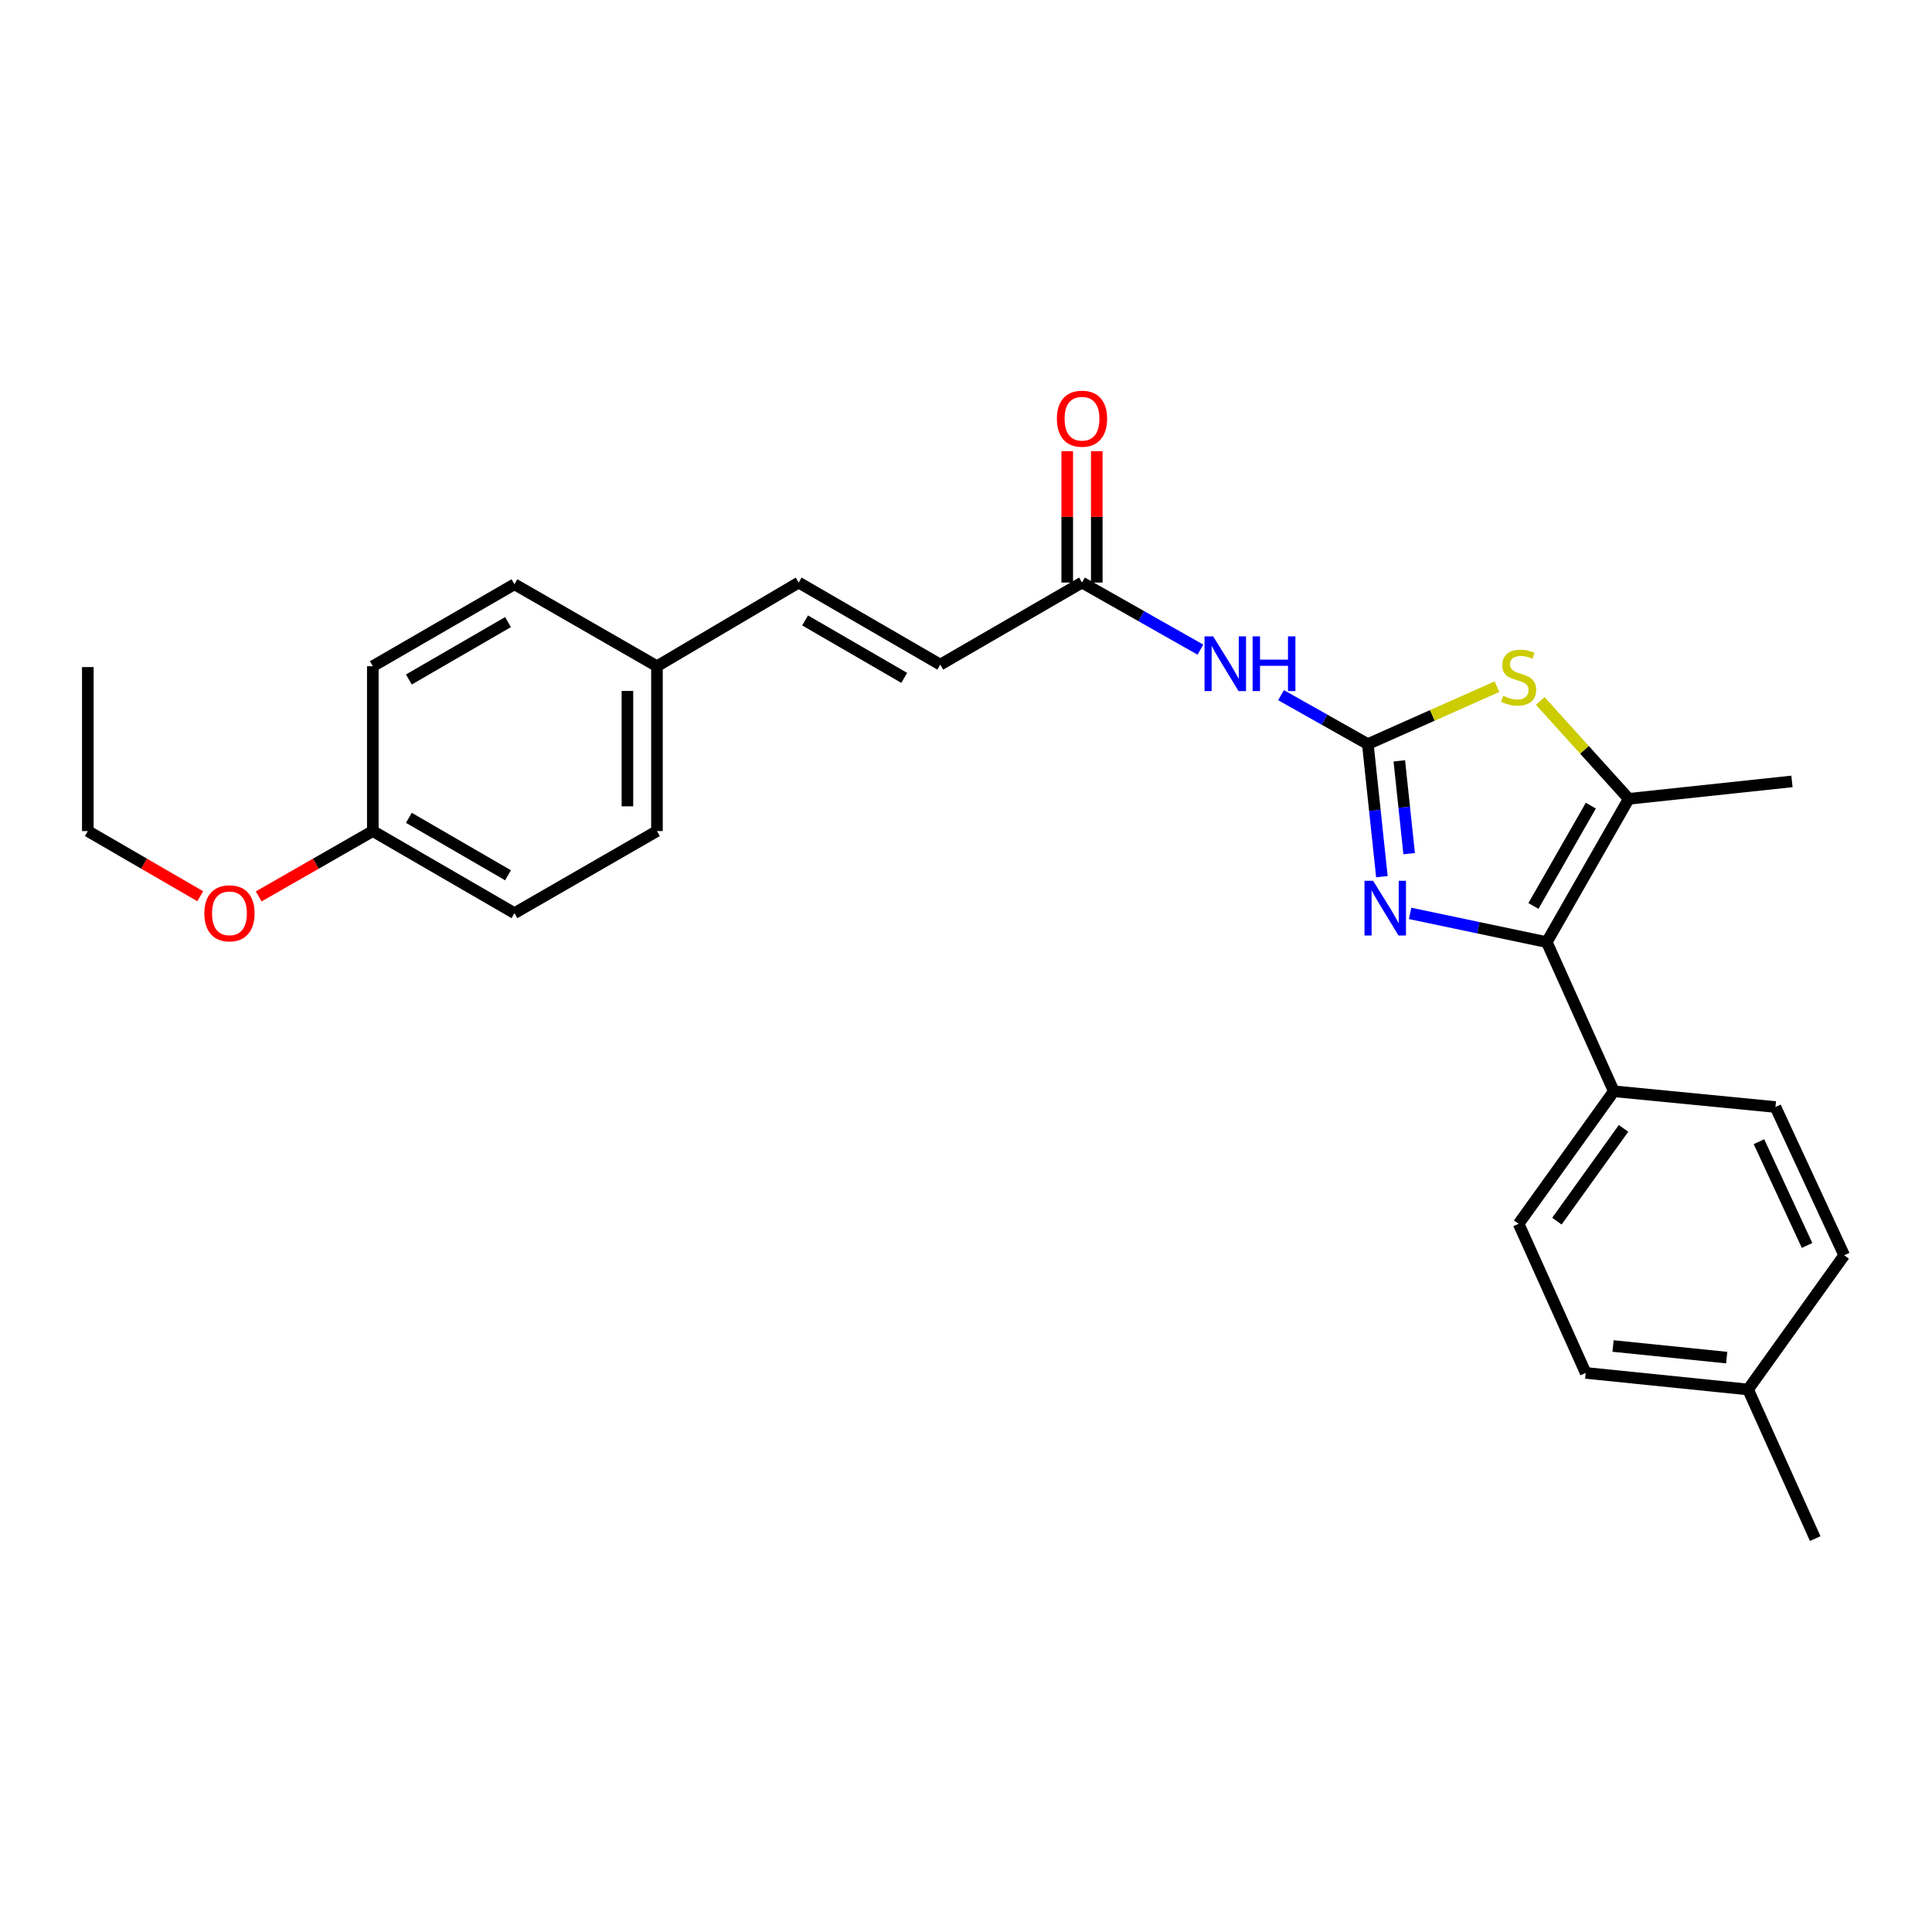 <?xml version='1.0' encoding='iso-8859-1'?>
<svg version='1.1' baseProfile='full'
              xmlns='http://www.w3.org/2000/svg'
                      xmlns:rdkit='http://www.rdkit.org/xml'
                      xmlns:xlink='http://www.w3.org/1999/xlink'
                  xml:space='preserve'
width='1000px' height='1000px' viewBox='0 0 1000 1000'>
<!-- END OF HEADER -->
<rect style='opacity:1.0;fill:#FFFFFF;stroke:none' width='1000' height='1000' x='0' y='0'> </rect>
<path class='bond-0' d='M 707.981,385.142 L 711.623,419.453' style='fill:none;fill-rule:evenodd;stroke:#000000;stroke-width:6px;stroke-linecap:butt;stroke-linejoin:miter;stroke-opacity:1' />
<path class='bond-0' d='M 711.623,419.453 L 715.264,453.763' style='fill:none;fill-rule:evenodd;stroke:#0000FF;stroke-width:6px;stroke-linecap:butt;stroke-linejoin:miter;stroke-opacity:1' />
<path class='bond-0' d='M 724.279,393.821 L 726.828,417.839' style='fill:none;fill-rule:evenodd;stroke:#000000;stroke-width:6px;stroke-linecap:butt;stroke-linejoin:miter;stroke-opacity:1' />
<path class='bond-0' d='M 726.828,417.839 L 729.377,441.856' style='fill:none;fill-rule:evenodd;stroke:#0000FF;stroke-width:6px;stroke-linecap:butt;stroke-linejoin:miter;stroke-opacity:1' />
<path class='bond-2' d='M 707.981,385.142 L 741.403,370.281' style='fill:none;fill-rule:evenodd;stroke:#000000;stroke-width:6px;stroke-linecap:butt;stroke-linejoin:miter;stroke-opacity:1' />
<path class='bond-2' d='M 741.403,370.281 L 774.825,355.419' style='fill:none;fill-rule:evenodd;stroke:#CCCC00;stroke-width:6px;stroke-linecap:butt;stroke-linejoin:miter;stroke-opacity:1' />
<path class='bond-4' d='M 707.981,385.142 L 685.526,372.481' style='fill:none;fill-rule:evenodd;stroke:#000000;stroke-width:6px;stroke-linecap:butt;stroke-linejoin:miter;stroke-opacity:1' />
<path class='bond-4' d='M 685.526,372.481 L 663.071,359.82' style='fill:none;fill-rule:evenodd;stroke:#0000FF;stroke-width:6px;stroke-linecap:butt;stroke-linejoin:miter;stroke-opacity:1' />
<path class='bond-1' d='M 729.87,472.765 L 765.24,480.204' style='fill:none;fill-rule:evenodd;stroke:#0000FF;stroke-width:6px;stroke-linecap:butt;stroke-linejoin:miter;stroke-opacity:1' />
<path class='bond-1' d='M 765.24,480.204 L 800.609,487.642' style='fill:none;fill-rule:evenodd;stroke:#000000;stroke-width:6px;stroke-linecap:butt;stroke-linejoin:miter;stroke-opacity:1' />
<path class='bond-6' d='M 800.609,487.642 L 835.311,564.835' style='fill:none;fill-rule:evenodd;stroke:#000000;stroke-width:6px;stroke-linecap:butt;stroke-linejoin:miter;stroke-opacity:1' />
<path class='bond-26' d='M 800.609,487.642 L 843.041,413.473' style='fill:none;fill-rule:evenodd;stroke:#000000;stroke-width:6px;stroke-linecap:butt;stroke-linejoin:miter;stroke-opacity:1' />
<path class='bond-26' d='M 793.702,468.923 L 823.404,417.005' style='fill:none;fill-rule:evenodd;stroke:#000000;stroke-width:6px;stroke-linecap:butt;stroke-linejoin:miter;stroke-opacity:1' />
<path class='bond-3' d='M 797.245,362.824 L 820.143,388.149' style='fill:none;fill-rule:evenodd;stroke:#CCCC00;stroke-width:6px;stroke-linecap:butt;stroke-linejoin:miter;stroke-opacity:1' />
<path class='bond-3' d='M 820.143,388.149 L 843.041,413.473' style='fill:none;fill-rule:evenodd;stroke:#000000;stroke-width:6px;stroke-linecap:butt;stroke-linejoin:miter;stroke-opacity:1' />
<path class='bond-17' d='M 843.041,413.473 L 927.515,404.46' style='fill:none;fill-rule:evenodd;stroke:#000000;stroke-width:6px;stroke-linecap:butt;stroke-linejoin:miter;stroke-opacity:1' />
<path class='bond-5' d='M 621.332,336.252 L 590.687,318.894' style='fill:none;fill-rule:evenodd;stroke:#0000FF;stroke-width:6px;stroke-linecap:butt;stroke-linejoin:miter;stroke-opacity:1' />
<path class='bond-5' d='M 590.687,318.894 L 560.042,301.535' style='fill:none;fill-rule:evenodd;stroke:#000000;stroke-width:6px;stroke-linecap:butt;stroke-linejoin:miter;stroke-opacity:1' />
<path class='bond-7' d='M 560.042,301.535 L 486.688,344.01' style='fill:none;fill-rule:evenodd;stroke:#000000;stroke-width:6px;stroke-linecap:butt;stroke-linejoin:miter;stroke-opacity:1' />
<path class='bond-9' d='M 567.687,301.535 L 567.687,267.528' style='fill:none;fill-rule:evenodd;stroke:#000000;stroke-width:6px;stroke-linecap:butt;stroke-linejoin:miter;stroke-opacity:1' />
<path class='bond-9' d='M 567.687,267.528 L 567.687,233.52' style='fill:none;fill-rule:evenodd;stroke:#FF0000;stroke-width:6px;stroke-linecap:butt;stroke-linejoin:miter;stroke-opacity:1' />
<path class='bond-9' d='M 552.397,301.535 L 552.397,267.528' style='fill:none;fill-rule:evenodd;stroke:#000000;stroke-width:6px;stroke-linecap:butt;stroke-linejoin:miter;stroke-opacity:1' />
<path class='bond-9' d='M 552.397,267.528 L 552.397,233.52' style='fill:none;fill-rule:evenodd;stroke:#FF0000;stroke-width:6px;stroke-linecap:butt;stroke-linejoin:miter;stroke-opacity:1' />
<path class='bond-10' d='M 835.311,564.835 L 786.04,633.431' style='fill:none;fill-rule:evenodd;stroke:#000000;stroke-width:6px;stroke-linecap:butt;stroke-linejoin:miter;stroke-opacity:1' />
<path class='bond-10' d='M 840.34,584.045 L 805.85,632.062' style='fill:none;fill-rule:evenodd;stroke:#000000;stroke-width:6px;stroke-linecap:butt;stroke-linejoin:miter;stroke-opacity:1' />
<path class='bond-11' d='M 835.311,564.835 L 918.969,572.99' style='fill:none;fill-rule:evenodd;stroke:#000000;stroke-width:6px;stroke-linecap:butt;stroke-linejoin:miter;stroke-opacity:1' />
<path class='bond-8' d='M 486.688,344.01 L 413.394,301.535' style='fill:none;fill-rule:evenodd;stroke:#000000;stroke-width:6px;stroke-linecap:butt;stroke-linejoin:miter;stroke-opacity:1' />
<path class='bond-8' d='M 468.028,350.869 L 416.722,321.137' style='fill:none;fill-rule:evenodd;stroke:#000000;stroke-width:6px;stroke-linecap:butt;stroke-linejoin:miter;stroke-opacity:1' />
<path class='bond-12' d='M 413.394,301.535 L 340.041,344.834' style='fill:none;fill-rule:evenodd;stroke:#000000;stroke-width:6px;stroke-linecap:butt;stroke-linejoin:miter;stroke-opacity:1' />
<path class='bond-15' d='M 786.04,633.431 L 820.751,710.616' style='fill:none;fill-rule:evenodd;stroke:#000000;stroke-width:6px;stroke-linecap:butt;stroke-linejoin:miter;stroke-opacity:1' />
<path class='bond-14' d='M 918.969,572.99 L 954.545,649.733' style='fill:none;fill-rule:evenodd;stroke:#000000;stroke-width:6px;stroke-linecap:butt;stroke-linejoin:miter;stroke-opacity:1' />
<path class='bond-14' d='M 910.433,590.933 L 935.336,644.653' style='fill:none;fill-rule:evenodd;stroke:#000000;stroke-width:6px;stroke-linecap:butt;stroke-linejoin:miter;stroke-opacity:1' />
<path class='bond-18' d='M 340.041,344.834 L 266.28,302.402' style='fill:none;fill-rule:evenodd;stroke:#000000;stroke-width:6px;stroke-linecap:butt;stroke-linejoin:miter;stroke-opacity:1' />
<path class='bond-19' d='M 340.041,344.834 L 340.041,430.157' style='fill:none;fill-rule:evenodd;stroke:#000000;stroke-width:6px;stroke-linecap:butt;stroke-linejoin:miter;stroke-opacity:1' />
<path class='bond-19' d='M 324.75,357.632 L 324.75,417.358' style='fill:none;fill-rule:evenodd;stroke:#000000;stroke-width:6px;stroke-linecap:butt;stroke-linejoin:miter;stroke-opacity:1' />
<path class='bond-13' d='M 192.969,430.157 L 266.28,472.648' style='fill:none;fill-rule:evenodd;stroke:#000000;stroke-width:6px;stroke-linecap:butt;stroke-linejoin:miter;stroke-opacity:1' />
<path class='bond-13' d='M 211.633,423.301 L 262.951,453.045' style='fill:none;fill-rule:evenodd;stroke:#000000;stroke-width:6px;stroke-linecap:butt;stroke-linejoin:miter;stroke-opacity:1' />
<path class='bond-22' d='M 192.969,430.157 L 163.436,447.068' style='fill:none;fill-rule:evenodd;stroke:#000000;stroke-width:6px;stroke-linecap:butt;stroke-linejoin:miter;stroke-opacity:1' />
<path class='bond-22' d='M 163.436,447.068 L 133.903,463.98' style='fill:none;fill-rule:evenodd;stroke:#FF0000;stroke-width:6px;stroke-linecap:butt;stroke-linejoin:miter;stroke-opacity:1' />
<path class='bond-28' d='M 192.969,430.157 L 192.969,344.834' style='fill:none;fill-rule:evenodd;stroke:#000000;stroke-width:6px;stroke-linecap:butt;stroke-linejoin:miter;stroke-opacity:1' />
<path class='bond-16' d='M 954.545,649.733 L 904.791,719.196' style='fill:none;fill-rule:evenodd;stroke:#000000;stroke-width:6px;stroke-linecap:butt;stroke-linejoin:miter;stroke-opacity:1' />
<path class='bond-27' d='M 820.751,710.616 L 904.791,719.196' style='fill:none;fill-rule:evenodd;stroke:#000000;stroke-width:6px;stroke-linecap:butt;stroke-linejoin:miter;stroke-opacity:1' />
<path class='bond-27' d='M 834.91,696.691 L 893.738,702.697' style='fill:none;fill-rule:evenodd;stroke:#000000;stroke-width:6px;stroke-linecap:butt;stroke-linejoin:miter;stroke-opacity:1' />
<path class='bond-24' d='M 904.791,719.196 L 939.552,796.381' style='fill:none;fill-rule:evenodd;stroke:#000000;stroke-width:6px;stroke-linecap:butt;stroke-linejoin:miter;stroke-opacity:1' />
<path class='bond-20' d='M 266.28,302.402 L 192.969,344.834' style='fill:none;fill-rule:evenodd;stroke:#000000;stroke-width:6px;stroke-linecap:butt;stroke-linejoin:miter;stroke-opacity:1' />
<path class='bond-20' d='M 262.943,322.001 L 211.625,351.703' style='fill:none;fill-rule:evenodd;stroke:#000000;stroke-width:6px;stroke-linecap:butt;stroke-linejoin:miter;stroke-opacity:1' />
<path class='bond-21' d='M 340.041,430.157 L 266.28,472.648' style='fill:none;fill-rule:evenodd;stroke:#000000;stroke-width:6px;stroke-linecap:butt;stroke-linejoin:miter;stroke-opacity:1' />
<path class='bond-23' d='M 103.647,463.886 L 74.551,447.021' style='fill:none;fill-rule:evenodd;stroke:#FF0000;stroke-width:6px;stroke-linecap:butt;stroke-linejoin:miter;stroke-opacity:1' />
<path class='bond-23' d='M 74.551,447.021 L 45.455,430.157' style='fill:none;fill-rule:evenodd;stroke:#000000;stroke-width:6px;stroke-linecap:butt;stroke-linejoin:miter;stroke-opacity:1' />
<path class='bond-25' d='M 45.455,430.157 L 45.455,345.276' style='fill:none;fill-rule:evenodd;stroke:#000000;stroke-width:6px;stroke-linecap:butt;stroke-linejoin:miter;stroke-opacity:1' />
<path  class='atom-1' d='M 710.734 455.897
L 720.014 470.897
Q 720.934 472.377, 722.414 475.057
Q 723.894 477.737, 723.974 477.897
L 723.974 455.897
L 727.734 455.897
L 727.734 484.217
L 723.854 484.217
L 713.894 467.817
Q 712.734 465.897, 711.494 463.697
Q 710.294 461.497, 709.934 460.817
L 709.934 484.217
L 706.254 484.217
L 706.254 455.897
L 710.734 455.897
' fill='#0000FF'/>
<path  class='atom-3' d='M 778.04 360.152
Q 778.36 360.272, 779.68 360.832
Q 781 361.392, 782.44 361.752
Q 783.92 362.072, 785.36 362.072
Q 788.04 362.072, 789.6 360.792
Q 791.16 359.472, 791.16 357.192
Q 791.16 355.632, 790.36 354.672
Q 789.6 353.712, 788.4 353.192
Q 787.2 352.672, 785.2 352.072
Q 782.68 351.312, 781.16 350.592
Q 779.68 349.872, 778.6 348.352
Q 777.56 346.832, 777.56 344.272
Q 777.56 340.712, 779.96 338.512
Q 782.4 336.312, 787.2 336.312
Q 790.48 336.312, 794.2 337.872
L 793.28 340.952
Q 789.88 339.552, 787.32 339.552
Q 784.56 339.552, 783.04 340.712
Q 781.52 341.832, 781.56 343.792
Q 781.56 345.312, 782.32 346.232
Q 783.12 347.152, 784.24 347.672
Q 785.4 348.192, 787.32 348.792
Q 789.88 349.592, 791.4 350.392
Q 792.92 351.192, 794 352.832
Q 795.12 354.432, 795.12 357.192
Q 795.12 361.112, 792.48 363.232
Q 789.88 365.312, 785.52 365.312
Q 783 365.312, 781.08 364.752
Q 779.2 364.232, 776.96 363.312
L 778.04 360.152
' fill='#CCCC00'/>
<path  class='atom-5' d='M 627.943 329.383
L 637.223 344.383
Q 638.143 345.863, 639.623 348.543
Q 641.103 351.223, 641.183 351.383
L 641.183 329.383
L 644.943 329.383
L 644.943 357.703
L 641.063 357.703
L 631.103 341.303
Q 629.943 339.383, 628.703 337.183
Q 627.503 334.983, 627.143 334.303
L 627.143 357.703
L 623.463 357.703
L 623.463 329.383
L 627.943 329.383
' fill='#0000FF'/>
<path  class='atom-5' d='M 648.343 329.383
L 652.183 329.383
L 652.183 341.423
L 666.663 341.423
L 666.663 329.383
L 670.503 329.383
L 670.503 357.703
L 666.663 357.703
L 666.663 344.623
L 652.183 344.623
L 652.183 357.703
L 648.343 357.703
L 648.343 329.383
' fill='#0000FF'/>
<path  class='atom-10' d='M 547.042 216.717
Q 547.042 209.917, 550.402 206.117
Q 553.762 202.317, 560.042 202.317
Q 566.322 202.317, 569.682 206.117
Q 573.042 209.917, 573.042 216.717
Q 573.042 223.597, 569.642 227.517
Q 566.242 231.397, 560.042 231.397
Q 553.802 231.397, 550.402 227.517
Q 547.042 223.637, 547.042 216.717
M 560.042 228.197
Q 564.362 228.197, 566.682 225.317
Q 569.042 222.397, 569.042 216.717
Q 569.042 211.157, 566.682 208.357
Q 564.362 205.517, 560.042 205.517
Q 555.722 205.517, 553.362 208.317
Q 551.042 211.117, 551.042 216.717
Q 551.042 222.437, 553.362 225.317
Q 555.722 228.197, 560.042 228.197
' fill='#FF0000'/>
<path  class='atom-23' d='M 105.766 472.728
Q 105.766 465.928, 109.126 462.128
Q 112.486 458.328, 118.766 458.328
Q 125.046 458.328, 128.406 462.128
Q 131.766 465.928, 131.766 472.728
Q 131.766 479.608, 128.366 483.528
Q 124.966 487.408, 118.766 487.408
Q 112.526 487.408, 109.126 483.528
Q 105.766 479.648, 105.766 472.728
M 118.766 484.208
Q 123.086 484.208, 125.406 481.328
Q 127.766 478.408, 127.766 472.728
Q 127.766 467.168, 125.406 464.368
Q 123.086 461.528, 118.766 461.528
Q 114.446 461.528, 112.086 464.328
Q 109.766 467.128, 109.766 472.728
Q 109.766 478.448, 112.086 481.328
Q 114.446 484.208, 118.766 484.208
' fill='#FF0000'/>
</svg>
